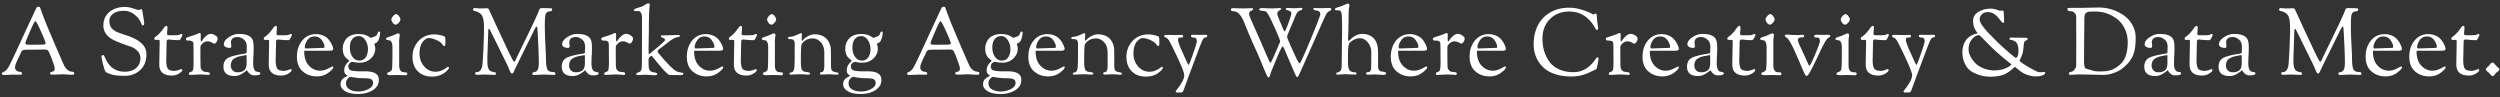 <svg width="667" height="26" viewBox="0 0 667 26" fill="none" xmlns="http://www.w3.org/2000/svg"><rect x="0" y="0" width="667" height="26" fill="#333333" stroke="none"/><path d="M3.375 19.905l-2.15.1c-.483 0-.725-.1-.725-.3 0-.233.125-.391.375-.474.533-.2 1-.642 1.4-1.326.4-.7 1.4-2.791 3-6.275 1.617-3.5 3.05-6.583 4.3-9.25.117-.25.217-.408.3-.475a.71.71 0 01.4-.1c.183 0 .3.034.35.1.05.067.142.292.275.675.133.384.233.675.3.875.083.2.208.525.375.975.167.45.433 1.125.8 2.025.367.9 1.2 2.875 2.5 5.925 1.317 3.034 2.075 4.759 2.275 5.175.2.4.475.75.825 1.05.35.284.65.442.9.476.267.016.483.058.65.125.183.05.275.175.275.375 0 .25-.225.375-.675.375l-2.25-.15-2.325.1c-.517 0-.85-.017-1-.05-.133-.05-.2-.142-.2-.276 0-.133.067-.233.2-.3a1 1 0 01.425-.15.962.962 0 00.425-.224c.133-.134.2-.342.2-.625 0-.3-.208-1.017-.625-2.15-.417-1.134-.767-1.967-1.05-2.5-.15-.284-.492-.425-1.025-.425l-3.025.05H7.55c-.75 0-1.225.041-1.425.124-.183.084-.342.259-.475.525-.117.267-.292.642-.525 1.126-.233.466-.392.791-.475.975-.083.183-.183.416-.3.7-.217.5-.325.916-.325 1.25 0 .333.092.6.275.8.2.2.417.316.65.35.617.05.925.208.925.474a.45.45 0 01-.075.276c-.05.05-.167.074-.35.074l-2.075-.024zM9.4 5.655c-.15 0-.625.925-1.425 2.775-.8 1.834-1.2 2.85-1.2 3.05 0 .2.075.325.225.375.15.05.5.075 1.05.075h.775l2.375-.024c.65 0 .975-.117.975-.35 0-.25-.408-1.292-1.225-3.126-.817-1.85-1.333-2.775-1.55-2.775zM36.985 2.68l.575-.2c.217 0 .342.067.375.2.35 2.017.525 3.209.525 3.575 0 .35-.116.525-.35.525-.15 0-.3-.175-.45-.525-.133-.366-.3-.7-.5-1-.183-.3-.316-.491-.4-.575-.083-.083-.3-.283-.65-.6-.9-.8-1.933-1.2-3.1-1.2-1.15 0-2.075.25-2.775.75-.7.5-1.05 1.15-1.05 1.95s.2 1.442.6 1.925c.417.484.967.859 1.65 1.125.684.267 1.4.517 2.15.75 2.017.634 3.509 1.459 4.475 2.475.667.717 1 1.609 1 2.675 0 1.75-.558 3.142-1.675 4.176-1.116 1.016-2.5 1.524-4.15 1.524-1.15 0-2.075-.066-2.775-.2-.7-.116-1.416-.366-2.15-.75-.216-.133-.475-.783-.775-1.95-.3-1.166-.45-1.891-.45-2.174 0-.3.109-.45.325-.45.234 0 .375.083.425.25.617 1.483 1.342 2.533 2.175 3.15.9.683 1.984 1.024 3.25 1.024 1.284 0 2.3-.325 3.05-.974.767-.667 1.15-1.534 1.15-2.6 0-.784-.258-1.434-.775-1.95a4.534 4.534 0 00-1.775-1.15c-2.483-.834-4.166-1.509-5.05-2.025-1.516-.9-2.275-2.109-2.275-3.626 0-1.516.534-2.716 1.6-3.6 1.084-.9 2.484-1.35 4.2-1.35.634 0 1.384.142 2.25.425.884.267 1.334.4 1.35.4zm5.093 7.95l-.475.025c-.283 0-.425-.116-.425-.35 0-.166.075-.308.225-.425.633-.416 1.267-1.041 1.9-1.875.267-.383.475-.658.625-.825.167-.183.333-.275.5-.275.167 0 .25.192.25.575l-.1 1.425c0 .234.042.375.125.425.1.05.4.075.9.075h.875c.75 0 1.208-.041 1.375-.125.3-.15.483-.225.55-.225.167 0 .25.092.25.275 0 .134-.108.4-.325.8-.217.384-.375.575-.475.575-.75 0-1.275-.016-1.575-.05-.3-.033-.5-.05-.6-.05a1.679 1.679 0 00-.275-.024.68.68 0 00-.15-.025l-.05-.025c-.317 0-.525.05-.625.15-.083.1-.125.325-.125.675l-.1 4.65c0 1.083.133 1.841.4 2.274.283.417.867.625 1.75.625.35 0 .733-.075 1.15-.225.433-.166.667-.25.7-.25.167 0 .25.109.25.326 0 .216-.292.508-.875.875a3.455 3.455 0 01-1.85.524c-2.25 0-3.375-.975-3.375-2.925v-.375l.1-5.825c0-.166-.033-.274-.1-.324-.067-.05-.208-.075-.425-.075zm8.27.2l-.275-.024c-.317 0-.475-.134-.475-.4 0-.184.108-.317.325-.4.233-.1.65-.242 1.25-.426.616-.2 1.1-.375 1.45-.525.35-.166.558-.25.625-.25.217 0 .325.167.325.5l-.025.675c0 .6.017.934.05 1 .05.05.092.075.125.075.05 0 .183-.166.4-.5.217-.333.525-.666.925-1 .4-.35.791-.525 1.175-.525.4 0 .808.142 1.225.425.416.267.625.542.625.825 0 .267-.067.517-.2.75-.233.4-.45.6-.65.6-.133 0-.375-.1-.725-.3-.334-.2-.725-.3-1.175-.3-.45 0-.875.184-1.275.55-.384.367-.575.7-.575 1v2.6l.025 2.175.025.45c0 .35.116.65.35.9.233.25.45.392.65.426.216.033.4.058.55.075.15.016.267.033.35.05.083 0 .175.016.275.05.183.033.275.158.275.374 0 .2-.1.3-.3.3l-2.125-.125-2.6.125c-.3 0-.467-.033-.5-.1a.443.443 0 01-.05-.2c0-.216.108-.358.325-.424.433-.1.691-.309.775-.625.1-.334.15-1.034.15-2.1l-.025-4.025-.025-.75c0-.184-.025-.334-.075-.45-.134-.317-.525-.475-1.175-.475zm12.225 9.45c-1.967 0-2.95-.833-2.95-2.5 0-1.2.5-2.025 1.5-2.475.833-.35 2.108-.666 3.825-.95a.649.649 0 01.2-.024l.25-.05c.1-.017.175-.034.225-.05.117-.05.175-.167.175-.35l.05-1.3c0-.95-.275-1.634-.825-2.05-.55-.434-1.083-.65-1.6-.65-1.2 0-1.8.5-1.8 1.5l.1.9c0 .333-.15.5-.45.5a2.77 2.77 0 01-.775-.126c-.517-.166-.775-.45-.775-.85 0-.65.433-1.266 1.3-1.85.883-.6 1.766-.9 2.65-.9.883 0 1.575.084 2.075.25.5.167.867.359 1.1.575.25.2.442.475.575.825.166.417.25 1.075.25 1.976 0 .883-.025 1.675-.075 2.375a38.65 38.65 0 00-.05 1.874c0 .567.067 1.034.2 1.4.133.35.291.576.475.676.183.1.367.158.55.174.45.034.675.167.675.4 0 .35-.525.526-1.575.526-.434 0-.809-.117-1.125-.35-.3-.234-.517-.459-.65-.675-.133-.234-.209-.35-.225-.35-.017 0-.084.058-.2.174a6.42 6.42 0 01-.5.375c-.2.15-.433.3-.7.45-.617.367-1.25.55-1.9.55zm3.05-5.575l-.25.05c-.383.067-.625.109-.725.125-.1.017-.334.067-.7.15-.367.084-.625.159-.775.226-.134.066-.334.175-.6.325-.25.133-.434.274-.55.425-.3.466-.45.958-.45 1.474 0 .517.166.95.5 1.3.333.334.758.5 1.275.5.533 0 .95-.066 1.25-.2.317-.133.55-.283.7-.45.15-.166.266-.391.35-.674.1-.317.15-.726.15-1.226v-1.8c0-.15-.058-.224-.175-.224zm5.654-4.075l-.475.025c-.283 0-.425-.116-.425-.35 0-.166.075-.308.225-.425.633-.416 1.267-1.041 1.9-1.875.267-.383.475-.658.625-.825.167-.183.334-.275.5-.275.167 0 .25.192.25.575l-.1 1.425c0 .234.042.375.125.425.1.05.4.075.9.075h.875c.75 0 1.208-.041 1.375-.125.3-.15.483-.225.55-.225.167 0 .25.092.25.275 0 .134-.108.4-.325.8-.216.384-.375.575-.475.575-.75 0-1.275-.016-1.575-.05-.3-.033-.5-.05-.6-.05a1.679 1.679 0 00-.275-.024.68.68 0 00-.15-.025l-.05-.025c-.317 0-.525.05-.625.15-.083.1-.125.325-.125.675l-.1 4.65c0 1.083.133 1.841.4 2.274.284.417.867.625 1.75.625.35 0 .734-.075 1.15-.225.433-.166.667-.25.7-.25.167 0 .25.109.25.326 0 .216-.292.508-.875.875a3.455 3.455 0 01-1.85.524c-2.25 0-3.375-.975-3.375-2.925v-.375l.1-5.825c0-.166-.033-.274-.1-.324-.067-.05-.208-.075-.425-.075zm13.22 9.75c-1.467 0-2.717-.45-3.75-1.35-1.017-.9-1.525-2.2-1.525-3.9 0-1.716.467-3.15 1.4-4.3.95-1.15 2.175-1.725 3.675-1.725.7 0 1.333.125 1.9.375.583.25 1.033.559 1.35.925.317.35.583.726.8 1.126.367.683.55 1.2.55 1.55 0 .3-.342.45-1.025.45h-6.425c-.133 0-.217.016-.25.05-.017.016-.025.091-.025.225 0 1.566.417 2.8 1.25 3.7.85.9 1.842 1.35 2.975 1.35.7 0 1.408-.184 2.125-.55.733-.384 1.117-.576 1.15-.576.167 0 .25.075.25.226 0 .2-.183.474-.55.825a8.354 8.354 0 01-1.05.825c-.8.516-1.742.774-2.825.774zm-2.85-7.45l4.4-.15c.233 0 .375-.016.425-.05.067-.05.1-.133.1-.25 0-.5-.233-1.083-.7-1.75-.467-.666-1.117-1-1.95-1s-1.475.334-1.925 1c-.45.65-.675 1.267-.675 1.85 0 .234.108.35.325.35zm11.77 11.925a4.083 4.083 0 01-1.774-.85c-.517-.433-.775-.933-.775-1.5 0-.566.15-1.008.45-1.325.3-.3.6-.524.9-.674.3-.15.45-.25.45-.3 0-.034-.042-.084-.125-.15a7.023 7.023 0 00-.3-.226c-.267-.216-.4-.574-.4-1.074 0-.517.108-.959.325-1.326.216-.366.433-.641.65-.825.216-.183.325-.3.325-.35 0-.066-.092-.174-.275-.324a25.33 25.33 0 00-.575-.5c-.217-.2-.417-.517-.6-.95a3.999 3.999 0 01-.25-1.4c0-.5.058-.942.175-1.325.133-.4.341-.809.625-1.226.3-.433.75-.783 1.35-1.05a5.047 5.047 0 012.025-.4c.75 0 1.358.084 1.825.25.466.167.808.334 1.025.5.233.167.4.25.5.25.1 0 .508-.15 1.225-.45.233-.1.408-.325.525-.675.116-.35.241-.525.375-.525.216 0 .325.067.325.2 0 .4-.059.834-.175 1.3-.117.45-.259.809-.425 1.075-.167.25-.492.475-.975.675.183.5.275.917.275 1.25 0 1.067-.4 1.967-1.2 2.7-.8.734-1.775 1.1-2.925 1.1-.434 0-.85-.033-1.25-.1-.384-.083-.617-.124-.7-.124-.067 0-.167.016-.3.05-.134.033-.3.15-.5.35-.2.2-.3.475-.3.825 0 .566.258.924.775 1.074.516.15 1.375.226 2.575.226h1.15c2.416 0 3.625.733 3.625 2.2 0 .516-.059.908-.175 1.174-.317.817-.967 1.467-1.95 1.95-.984.484-2.125.726-3.425.726-.75 0-1.45-.075-2.1-.226zm-1.1-2.675c0 .734.309 1.284.926 1.65.616.384 1.408.576 2.375.576.966 0 1.858-.217 2.675-.65.833-.417 1.25-.959 1.25-1.625 0-.6-.292-.976-.875-1.125-.45-.1-1.084-.15-1.9-.15h-.225c-.534 0-1.184-.059-1.95-.176l-1.125-.174c-.167 0-.4.166-.7.5a1.7 1.7 0 00-.45 1.174zm3.376-12.55c-.7 0-1.267.267-1.7.8-.434.517-.65 1.267-.65 2.25 0 .984.233 1.809.7 2.476.483.666 1.091 1 1.825 1 .733 0 1.3-.284 1.7-.85.4-.584.6-1.317.6-2.2 0-.884-.234-1.684-.7-2.4C97 9.989 96.409 9.63 95.693 9.63zm10.382 10.376l-1.775.05c-.667 0-1-.109-1-.326 0-.233.125-.391.375-.474a.42.42 0 00.1-.026c.383-.133.633-.333.75-.6.116-.266.175-1.558.175-3.874v-2.2c0-.484-.059-.867-.175-1.15-.117-.284-.225-.459-.325-.526-.1-.066-.275-.116-.525-.15a8.522 8.522 0 01-.525-.125c-.1-.05-.15-.116-.15-.2 0-.1.016-.175.05-.224a.81.81 0 01.25-.15c.133-.067.266-.126.4-.176.466-.133.85-.266 1.15-.4l.675-.3c.166-.066.275-.116.325-.15.116-.05.258-.075.425-.075.25 0 .375.159.375.475l-.15 1.2v6.85c0 .5.075.892.225 1.176.166.283.333.458.5.524.183.067.391.109.625.125.233.017.383.025.45.025.233.034.35.15.35.35 0 .284-.142.425-.425.425l-.375-.024-1.775-.05zM105.65 6.58c-.334 0-.625-.175-.875-.525-.234-.35-.35-.633-.35-.85 0-.233.141-.525.425-.875.3-.366.575-.55.825-.55.266 0 .525.175.775.525.25.334.375.634.375.9 0 .267-.159.567-.475.9-.317.317-.55.475-.7.475zm9.582 13.85c-1.567 0-2.825-.474-3.775-1.424-.933-.95-1.4-2.234-1.4-3.85 0-1.634.533-3.034 1.6-4.2 1.083-1.184 2.483-1.776 4.2-1.776.583 0 1.208.084 1.875.25.683.167 1.033.359 1.05.575.033.4.05.884.05 1.45 0 .55-.092.825-.275.825-.167 0-.317-.108-.45-.324-.283-.484-.825-.9-1.625-1.25-.783-.367-1.475-.55-2.075-.55-.333 0-.658.124-.975.374-.317.25-.575.526-.775.825-.483.7-.725 1.692-.725 2.976 0 1.283.408 2.408 1.225 3.375.833.95 1.85 1.425 3.05 1.425.583 0 1.125-.109 1.625-.326.5-.216.883-.433 1.15-.65.283-.216.458-.325.525-.325.183 0 .275.084.275.25 0 .167-.175.426-.525.776-.35.333-.692.6-1.025.8-.817.516-1.817.774-3 .774zm12.051-.474c-.35 0-.525-.134-.525-.4 0-.217.25-.334.75-.35.183-.017.392-.15.625-.4.233-.267.4-.617.5-1.05.1-.434.208-1.917.325-4.45.117-2.534.175-4.517.175-5.95 0-1.45-.167-2.492-.5-3.126-.317-.633-1.017-1.075-2.1-1.325-.217-.05-.325-.175-.325-.375 0-.25.15-.375.45-.375l1.325.1 1.875-.05c.317 0 .517.117.6.35.2.434.558 1.217 1.075 2.35.517 1.117.925 2.009 1.225 2.675a607.498 607.498 0 012.375 5.075c.3.634.608 1.275.925 1.925.333.65.583 1.134.75 1.45.183.3.3.45.35.45.05 0 .1-.024.15-.075a.944.944 0 00.175-.25c.067-.1.117-.2.15-.3.05-.1.108-.225.175-.375.083-.166.142-.291.175-.375l3.225-6.65c.883-1.8 1.475-3.058 1.775-3.775l.575-1.25c.05-.133.083-.233.1-.3.033-.083.058-.141.075-.175a.97.97 0 01.05-.125c.017-.033.042-.108.075-.225.05-.116.1-.2.15-.25.133-.133.375-.2.725-.2l2.15.05c.283 0 .425.109.425.325 0 .167-.058.292-.175.375-.1.067-.342.125-.725.175-.367.05-.633.259-.8.625-.167.367-.25 1.375-.25 3.025 0 1.634.05 3.367.15 5.2.1 1.817.15 2.959.15 3.425 0 1.667.133 2.734.4 3.2.267.45.825.675 1.675.675.117 0 .217.042.3.125.1.084.15.159.15.226 0 .266-.092.4-.275.4h-.275l-2.55-.1-2.6.125c-.3 0-.45-.117-.45-.35 0-.25.225-.4.675-.45.167-.017.342-.117.525-.3.2-.2.333-.476.4-.825.083-.367.125-.867.125-1.5a47.5 47.5 0 00-.05-2.075 89.104 89.104 0 00-.075-2.175c-.033-.717-.067-1.384-.1-2-.033-.634-.058-1.15-.075-1.55l-.05-.6c0-.717-.075-1.076-.225-1.076-.05 0-.1.025-.15.075a.82.82 0 01-.1.125.536.536 0 00-.1.175 1.635 1.635 0 01-.1.175c-.033.05-.075.125-.125.225-.05.084-.092.159-.125.225l-.125.275a2.396 2.396 0 00-.15.3l-3.475 7.026-1.175 2.4c-.367.783-.583 1.233-.65 1.35a.337.337 0 01-.3.15c-.117 0-.225-.067-.325-.2-.1-.15-.25-.467-.45-.95-.2-.484-.375-.884-.525-1.2-3.05-6.2-4.608-9.342-4.675-9.426-.067-.1-.125-.15-.175-.15-.133 0-.2.334-.2 1l-.225 6.6v1.126c0 1.366.275 2.208.825 2.524.283.167.558.259.825.276.417.05.625.166.625.35 0 .166-.025.283-.075.35-.05.05-.15.075-.3.075l-2.6-.1-2.05.075zm25.549.325c-1.967 0-2.95-.834-2.95-2.5 0-1.2.5-2.025 1.5-2.475.833-.35 2.108-.667 3.825-.95a.646.646 0 01.2-.025l.25-.05c.1-.017.175-.034.225-.05.116-.05.175-.167.175-.35l.05-1.3c0-.95-.275-1.634-.825-2.05-.55-.434-1.084-.65-1.6-.65-1.2 0-1.8.5-1.8 1.5l.1.9c0 .333-.15.5-.45.5-.234 0-.492-.042-.775-.126-.517-.166-.775-.45-.775-.85 0-.65.433-1.266 1.3-1.85.883-.6 1.766-.9 2.65-.9.883 0 1.575.084 2.075.25.5.167.866.359 1.1.575.25.2.441.475.575.825.166.417.25 1.075.25 1.976 0 .883-.025 1.675-.075 2.375-.034.683-.05 1.308-.05 1.874 0 .567.066 1.034.2 1.4.133.35.291.576.475.676.183.1.366.158.55.174.45.034.675.167.675.4 0 .35-.525.526-1.575.526-.434 0-.809-.117-1.125-.35-.3-.234-.517-.459-.65-.675-.134-.234-.209-.35-.225-.35-.017 0-.084.058-.2.174a6.6 6.6 0 01-.5.375c-.2.15-.434.3-.7.45-.617.367-1.25.55-1.9.55zm3.05-5.575l-.25.05c-.384.066-.625.108-.725.124-.1.017-.334.067-.7.15-.367.084-.625.159-.775.226a14.4 14.4 0 00-.6.325c-.25.133-.434.274-.55.425-.3.466-.45.958-.45 1.474 0 .517.166.95.5 1.3.333.334.758.5 1.275.5.533 0 .95-.066 1.25-.2.316-.133.55-.283.7-.45.15-.166.266-.391.35-.674.1-.317.15-.726.15-1.226v-1.8c0-.15-.059-.224-.175-.224zm5.281-3.875l-.275-.025c-.316 0-.475-.134-.475-.4 0-.184.109-.317.325-.4.234-.1.65-.242 1.25-.426.617-.2 1.1-.375 1.45-.525.35-.166.559-.25.625-.25.217 0 .325.167.325.5l-.025.675c0 .6.017.934.05 1 .05.05.092.075.125.075.05 0 .184-.166.4-.5.217-.333.525-.666.925-1 .4-.35.792-.525 1.175-.525.4 0 .809.142 1.225.425.417.267.625.542.625.825 0 .267-.066.517-.2.75-.233.4-.45.6-.65.6-.133 0-.375-.1-.725-.3-.333-.2-.725-.3-1.175-.3-.45 0-.875.184-1.275.55-.383.367-.575.7-.575 1v2.6l.025 2.175.025.45c0 .35.117.65.35.9.234.25.45.392.65.426.217.033.4.058.55.075.15.016.267.033.35.05a.87.87 0 01.275.05c.184.033.275.158.275.374 0 .2-.1.3-.3.3l-2.125-.125-2.6.125c-.3 0-.466-.033-.5-.1a.448.448 0 01-.05-.2c0-.216.109-.358.325-.424.434-.1.692-.309.775-.625.1-.334.15-1.034.15-2.1l-.025-4.025-.025-.75c0-.184-.025-.334-.075-.45-.133-.317-.525-.475-1.175-.475zm8.953-7.9l-.5.024c-.333 0-.5-.091-.5-.275 0-.183.409-.4 1.225-.65.117-.033.25-.075.4-.125.167-.05.267-.075.3-.075.034-.016.092-.041.175-.075l.15-.05a.607.607 0 01.125-.075c.084-.033.142-.058.175-.075a.856.856 0 01.2-.125c.1-.066.259-.166.475-.3.234-.15.459-.225.675-.225.217 0 .325.159.325.475 0 .034-.008.134-.025.3l-.075.7c-.016.3-.033.675-.05 1.125-.05 1.317-.075 2.717-.075 4.2l-.075 5.126v.524c0 .7.034 1.05.1 1.05.15 0 .3-.083.45-.25a4.27 4.27 0 01.35-.324c2.334-1.867 3.5-2.917 3.5-3.15 0-.234-.191-.425-.575-.575-.366-.15-.55-.292-.55-.426 0-.166.1-.25.3-.25l.45.025 3.675-.125c.434 0 .65.067.65.2 0 .134-.05.225-.15.275-.1.05-.233.084-.4.1-.55.084-1.166.359-1.85.825a4.13 4.13 0 00-.175.125c-.05.05-.158.134-.325.25a3431.571 3431.571 0 01-1.75 1.35c-.583.434-.941.709-1.075.825-.133.117-.2.242-.2.376 0 .133.092.324.275.574 1.517 1.85 2.817 3.25 3.9 4.2.45.4.9.659 1.35.776.467.116.8.175 1 .175.2 0 .3.075.3.224 0 .2-.075.317-.225.35-.133.05-.4.076-.8.076l-2.6-.025c-.416 0-1.725-1.359-3.925-4.075a69.463 69.463 0 01-.725-.9c-.033-.067-.125-.1-.275-.1-.133 0-.291.116-.475.35-.166.233-.25.5-.25.8l.025.425c0 1.2.067 1.883.2 2.05a4.8 4.8 0 01.225.325c.15.183.5.325 1.05.424.567.1.85.226.85.375 0 .267-.258.4-.775.4l-2.425-.15-1.825.1c-.4 0-.6-.1-.6-.3 0-.166.209-.308.625-.425.384-.15.625-.366.725-.65.1-.283.15-.833.15-1.65l.025-1.1.025-11.1c0-1.25-.391-1.875-1.175-1.875zm18.409 17.45c-1.466 0-2.716-.45-3.75-1.35-1.016-.9-1.525-2.2-1.525-3.9 0-1.717.467-3.15 1.4-4.3.95-1.15 2.175-1.726 3.675-1.726.7 0 1.334.125 1.9.375.584.25 1.034.559 1.35.925.317.35.584.726.8 1.126.367.683.55 1.2.55 1.55 0 .3-.341.45-1.025.45h-6.425c-.133 0-.216.016-.25.05-.016.016-.025.091-.025.225 0 1.566.417 2.8 1.25 3.7.85.9 1.842 1.35 2.975 1.35.7 0 1.409-.184 2.125-.55.734-.384 1.117-.576 1.15-.576.167 0 .25.075.25.226 0 .2-.183.474-.55.825a8.254 8.254 0 01-1.05.825c-.8.516-1.741.774-2.825.774zm-2.85-7.45l4.4-.15c.234 0 .375-.017.425-.05.067-.05.1-.134.1-.25 0-.5-.233-1.084-.7-1.75-.466-.667-1.116-1-1.95-1-.833 0-1.475.333-1.925 1-.45.65-.675 1.266-.675 1.85 0 .233.109.35.325.35zm9.699-2.3l-.475.024c-.284 0-.425-.116-.425-.35 0-.166.075-.308.225-.425.633-.416 1.266-1.041 1.9-1.875.266-.383.475-.658.625-.825.166-.183.333-.275.5-.275.166 0 .25.192.25.575l-.1 1.425c0 .234.041.375.125.425.1.05.4.075.9.075h.875c.75 0 1.208-.041 1.375-.125.3-.15.483-.225.55-.225.166 0 .25.092.25.275 0 .134-.109.4-.325.8-.217.384-.375.575-.475.575-.75 0-1.275-.016-1.575-.05-.3-.033-.5-.05-.6-.05a1.683 1.683 0 00-.275-.024.688.688 0 00-.15-.025l-.05-.025c-.317 0-.525.05-.625.15-.084.1-.125.325-.125.675l-.1 4.65c0 1.083.133 1.841.4 2.274.283.417.866.625 1.75.625.35 0 .733-.075 1.15-.225.433-.166.666-.25.7-.25.166 0 .25.109.25.326 0 .216-.292.508-.875.875a3.457 3.457 0 01-1.85.524c-2.25 0-3.375-.975-3.375-2.925v-.375l.1-5.825c0-.166-.034-.274-.1-.324-.067-.05-.209-.075-.425-.075zm10.945 9.375l-1.775.05c-.667 0-1-.109-1-.326 0-.233.125-.391.375-.474a.42.42 0 00.1-.026c.383-.133.633-.333.75-.6.116-.266.175-1.558.175-3.874v-2.2c0-.484-.059-.867-.175-1.15-.117-.284-.225-.459-.325-.526-.1-.066-.275-.116-.525-.15a8.522 8.522 0 01-.525-.125c-.1-.05-.15-.116-.15-.2 0-.1.016-.175.05-.224a.81.81 0 01.25-.15c.133-.067.266-.126.4-.176.466-.133.85-.266 1.15-.4l.675-.3c.166-.066.275-.116.325-.15.116-.05.258-.075.425-.075.25 0 .375.159.375.475l-.15 1.2v6.85c0 .5.075.892.225 1.176.166.283.333.458.5.524.183.067.391.109.625.125.233.017.383.025.45.025.233.034.35.15.35.35 0 .284-.142.425-.425.425l-.375-.024-1.775-.05zm-.425-13.426c-.334 0-.625-.175-.875-.525-.234-.35-.35-.633-.35-.85 0-.233.141-.525.425-.875.3-.366.575-.55.825-.55.266 0 .525.175.775.525.25.334.375.634.375.9 0 .267-.159.567-.475.9-.317.317-.55.475-.7.475zm9.754 13.325l-1.825-.1c-.433 0-1.008.017-1.725.05l-1.075.05c-.25 0-.375-.075-.375-.225 0-.15.042-.241.125-.274.084-.034.184-.059.3-.075a.806.806 0 00.375-.15c.317-.2.492-.8.525-1.8.034-1.017.05-1.684.05-2v-3.6c0-.534-.1-.892-.3-1.075-.183-.184-.441-.275-.775-.275h-.25c-.316 0-.475-.092-.475-.275 0-.167.175-.276.525-.326.367-.05.65-.1.85-.15.217-.066.492-.166.825-.3.35-.15.625-.275.825-.375.217-.1.359-.15.425-.15h.05c.15 0 .225.1.225.3l-.05 1.075c0 .434.034.65.1.65.067 0 .134-.041.2-.125.25-.35.584-.65 1-.9.75-.466 1.467-.7 2.15-.7.684 0 1.292.109 1.825.325.534.2.95.459 1.25.775.3.3.55.65.75 1.05.334.667.5 1.35.5 2.05v.25l.025 1.325v2.55c0 .634.084 1.075.25 1.325.184.234.609.4 1.275.5.334.05.5.175.5.375 0 .167-.166.25-.5.25l-2.05-.125-1.925.1c-.333 0-.5-.108-.5-.325 0-.15.1-.25.3-.3l.325-.075c.367-.116.55-.674.55-1.674v-3.375c0-1.284-.316-2.25-.95-2.9-.633-.667-1.35-1-2.15-1-.8 0-1.466.191-2 .575-.533.383-.858.741-.975 1.075-.116.333-.175 1.608-.175 3.824v.95c0 .834.084 1.45.25 1.85.184.4.575.625 1.175.675.167 0 .375.034.625.1.267.05.4.142.4.276 0 .216-.158.325-.475.325zm11.852 4.95a4.082 4.082 0 01-1.775-.85c-.517-.433-.775-.933-.775-1.5 0-.566.15-1.008.45-1.325.3-.3.6-.524.9-.674.3-.15.45-.25.45-.3 0-.034-.042-.084-.125-.15a7.88 7.88 0 00-.3-.226c-.267-.216-.4-.574-.4-1.074 0-.517.108-.959.325-1.326.216-.366.433-.641.65-.825.216-.183.325-.3.325-.35 0-.066-.092-.174-.275-.324-.167-.15-.359-.317-.575-.5-.217-.2-.417-.517-.6-.95a3.992 3.992 0 01-.25-1.4c0-.5.058-.942.175-1.325.133-.4.341-.809.625-1.226.3-.433.75-.783 1.35-1.05a5.043 5.043 0 012.025-.4c.75 0 1.358.084 1.825.25.466.167.808.334 1.025.5.233.167.4.25.5.25.1 0 .508-.15 1.225-.45.233-.1.408-.325.525-.675.116-.35.241-.525.375-.525.216 0 .325.067.325.2 0 .4-.059.834-.175 1.3-.117.45-.259.809-.425 1.075-.167.25-.492.475-.975.675.183.5.275.917.275 1.25 0 1.067-.4 1.967-1.2 2.7-.8.734-1.775 1.1-2.925 1.1-.434 0-.85-.033-1.25-.1-.384-.083-.617-.124-.7-.124-.067 0-.167.016-.3.05-.134.033-.3.15-.5.35-.2.2-.3.475-.3.825 0 .566.258.924.775 1.074.516.15 1.375.226 2.575.226h1.15c2.416 0 3.625.733 3.625 2.2 0 .516-.059.908-.175 1.174-.317.817-.967 1.467-1.95 1.95-.984.484-2.125.726-3.425.726-.75 0-1.45-.075-2.1-.226zm-1.1-2.675c0 .734.308 1.284.925 1.65.616.384 1.408.576 2.375.576.966 0 1.858-.217 2.675-.65.833-.417 1.25-.959 1.25-1.625 0-.6-.292-.976-.875-1.125-.45-.1-1.084-.15-1.9-.15h-.225c-.534 0-1.184-.059-1.95-.176l-1.125-.174c-.167 0-.4.166-.7.5a1.7 1.7 0 00-.45 1.174zm3.375-12.55c-.7 0-1.267.267-1.7.8-.434.517-.65 1.267-.65 2.25 0 .984.233 1.809.7 2.476.483.666 1.091 1 1.825 1 .733 0 1.3-.284 1.7-.85.4-.584.6-1.317.6-2.2 0-.884-.234-1.684-.7-2.4-.467-.717-1.059-1.076-1.775-1.076zm15.104 10.275l-2.15.1c-.483 0-.725-.1-.725-.3 0-.233.125-.391.375-.474.533-.2 1-.642 1.4-1.326.4-.7 1.4-2.791 3-6.275 1.617-3.5 3.05-6.583 4.3-9.25.117-.25.217-.408.3-.475a.71.71 0 01.4-.1c.183 0 .3.034.35.1.05.067.142.292.275.675.133.384.233.675.3.875.083.2.208.525.375.975.167.45.433 1.125.8 2.025.367.9 1.2 2.875 2.5 5.925 1.317 3.034 2.075 4.759 2.275 5.175.2.4.475.75.825 1.05.35.284.65.442.9.476.267.016.483.058.65.125.183.05.275.175.275.375 0 .25-.225.375-.675.375l-2.25-.15-2.325.1c-.517 0-.85-.017-1-.05-.133-.05-.2-.142-.2-.276 0-.133.067-.233.2-.3a1 1 0 01.425-.15.96.96 0 00.425-.224c.133-.134.2-.342.2-.625 0-.3-.208-1.017-.625-2.15-.417-1.134-.767-1.967-1.05-2.5-.15-.284-.492-.425-1.025-.425l-3.025.05h-1.325c-.75 0-1.225.041-1.425.124-.183.084-.342.259-.475.525a37.4 37.4 0 01-.525 1.126c-.233.466-.392.791-.475.975a23.38 23.38 0 00-.3.7c-.217.5-.325.916-.325 1.25 0 .333.092.6.275.8.2.2.417.316.65.35.617.05.925.208.925.474a.45.45 0 01-.075.276c-.05.05-.167.074-.35.074l-2.075-.024zm6.025-14.25c-.15 0-.625.925-1.425 2.775-.8 1.834-1.2 2.85-1.2 3.05 0 .2.075.325.225.375.15.05.5.075 1.05.075h.775l2.375-.024c.65 0 .975-.117.975-.35 0-.25-.408-1.292-1.225-3.126-.817-1.85-1.333-2.775-1.55-2.775zm13.925 19.2a4.082 4.082 0 01-1.775-.85c-.517-.433-.775-.933-.775-1.5 0-.566.15-1.008.45-1.325.3-.3.6-.524.9-.674.3-.15.45-.25.45-.3 0-.034-.042-.084-.125-.15a7.88 7.88 0 00-.3-.226c-.267-.216-.4-.574-.4-1.074 0-.517.108-.959.325-1.326.216-.366.433-.641.65-.825.216-.183.325-.3.325-.35 0-.066-.092-.174-.275-.324-.167-.15-.359-.317-.575-.5-.217-.2-.417-.517-.6-.95a3.992 3.992 0 01-.25-1.4c0-.5.058-.942.175-1.325.133-.4.341-.809.625-1.226.3-.433.75-.783 1.35-1.05a5.043 5.043 0 012.025-.4c.75 0 1.358.084 1.825.25.466.167.808.334 1.025.5.233.167.4.25.5.25.1 0 .508-.15 1.225-.45.233-.1.408-.325.525-.675.116-.35.241-.525.375-.525.216 0 .325.067.325.2 0 .4-.059.834-.175 1.3-.117.45-.259.809-.425 1.075-.167.25-.492.475-.975.675.183.5.275.917.275 1.25 0 1.067-.4 1.967-1.2 2.7-.8.734-1.775 1.1-2.925 1.1-.434 0-.85-.033-1.25-.1-.384-.083-.617-.124-.7-.124-.067 0-.167.016-.3.05-.134.033-.3.15-.5.35-.2.2-.3.475-.3.825 0 .566.258.924.775 1.074.516.15 1.375.226 2.575.226h1.15c2.416 0 3.625.733 3.625 2.2 0 .516-.059.908-.175 1.174-.317.817-.967 1.467-1.95 1.95-.984.484-2.125.726-3.425.726-.75 0-1.45-.075-2.1-.226zm-1.1-2.675c0 .734.308 1.284.925 1.65.616.384 1.408.576 2.375.576.966 0 1.858-.217 2.675-.65.833-.417 1.25-.959 1.25-1.625 0-.6-.292-.976-.875-1.125-.45-.1-1.084-.15-1.9-.15h-.225c-.534 0-1.184-.059-1.95-.176l-1.125-.174c-.167 0-.4.166-.7.5a1.7 1.7 0 00-.45 1.174zm3.375-12.55c-.7 0-1.267.267-1.7.8-.434.517-.65 1.267-.65 2.25 0 .984.233 1.809.7 2.476.483.666 1.091 1 1.825 1 .733 0 1.3-.284 1.7-.85.4-.584.6-1.317.6-2.2 0-.884-.234-1.684-.7-2.4-.467-.717-1.059-1.076-1.775-1.076zm12.535 10.75c-1.467 0-2.717-.45-3.75-1.35-1.017-.9-1.525-2.2-1.525-3.9 0-1.716.466-3.15 1.4-4.3.95-1.15 2.175-1.725 3.675-1.725.7 0 1.333.125 1.9.375.583.25 1.033.559 1.35.925.316.35.583.726.8 1.126.366.683.55 1.2.55 1.55 0 .3-.342.45-1.025.45h-6.425c-.134 0-.217.016-.25.05-.017.016-.025.091-.025.225 0 1.566.416 2.8 1.25 3.7.85.9 1.841 1.35 2.975 1.35.7 0 1.408-.184 2.125-.55.733-.384 1.116-.576 1.15-.576.166 0 .25.075.25.226 0 .2-.184.474-.55.825a8.397 8.397 0 01-1.05.825c-.8.516-1.742.774-2.825.774zm-2.85-7.45l4.4-.15c.233 0 .375-.016.425-.05.066-.05.1-.133.1-.25 0-.5-.234-1.083-.7-1.75-.467-.666-1.117-1-1.95-1-.834 0-1.475.334-1.925 1-.45.65-.675 1.267-.675 1.85 0 .234.108.35.325.35zm14.445 6.976l-1.825-.1c-.433 0-1.008.016-1.725.05l-1.075.05c-.25 0-.375-.075-.375-.226 0-.15.042-.241.125-.274.084-.034.184-.059.3-.075a.806.806 0 00.375-.15c.317-.2.492-.8.525-1.8.034-1.017.05-1.684.05-2v-3.6c0-.534-.1-.892-.3-1.075-.183-.184-.441-.275-.775-.275h-.25c-.316 0-.475-.092-.475-.275 0-.167.175-.276.525-.326.367-.05.65-.1.85-.15.217-.066.492-.166.825-.3.35-.15.625-.275.825-.375.217-.1.359-.15.425-.15h.05c.15 0 .225.1.225.3l-.05 1.075c0 .434.034.65.1.65.067 0 .134-.041.2-.125.25-.35.584-.65 1-.9.75-.466 1.467-.7 2.15-.7.684 0 1.292.109 1.825.325.534.2.95.459 1.25.775.3.3.55.65.75 1.05.334.667.5 1.35.5 2.05v.25l.025 1.325v2.55c0 .634.084 1.075.25 1.325.184.234.609.4 1.275.5.334.05.5.175.5.375 0 .167-.166.25-.5.25l-2.05-.125-1.925.1c-.333 0-.5-.108-.5-.325 0-.15.1-.25.3-.3l.325-.075c.367-.116.55-.674.55-1.674v-3.375c0-1.284-.316-2.25-.95-2.9-.633-.667-1.35-1-2.15-1-.8 0-1.466.191-2 .575-.533.383-.858.741-.975 1.075-.116.333-.175 1.608-.175 3.824v.95c0 .834.084 1.45.25 1.85.184.4.575.625 1.175.675.167 0 .375.034.625.1.267.05.4.142.4.276 0 .216-.158.325-.475.325zm14.477.524c-1.567 0-2.825-.474-3.775-1.424-.934-.95-1.4-2.234-1.4-3.85 0-1.634.533-3.034 1.6-4.2 1.083-1.184 2.483-1.776 4.2-1.776.583 0 1.208.084 1.875.25.683.167 1.033.359 1.05.575.033.4.05.884.05 1.45 0 .55-.092.825-.275.825-.167 0-.317-.108-.45-.324-.284-.484-.825-.9-1.625-1.25-.784-.367-1.475-.55-2.075-.55-.334 0-.659.124-.975.374-.317.25-.575.526-.775.825-.484.7-.725 1.692-.725 2.976 0 1.283.408 2.408 1.225 3.375.833.95 1.85 1.425 3.05 1.425.583 0 1.125-.109 1.625-.326.5-.216.883-.433 1.15-.65.283-.216.458-.325.525-.325.183 0 .275.084.275.25 0 .167-.175.426-.525.776-.35.333-.692.6-1.025.8-.817.516-1.817.774-3 .774zm9.521 4.226l-1.075.024c-.317 0-.475-.108-.475-.325 0-.05.183-.308.55-.774.383-.467.767-1.042 1.15-1.726.383-.683.575-1.291.575-1.825 0-.516-.475-1.808-1.425-3.875-.95-2.066-1.775-3.758-2.475-5.075-.183-.333-.375-.591-.575-.774-.183-.184-.333-.284-.45-.3-.267-.034-.4-.159-.4-.376 0-.216.167-.325.5-.325l2.675.05 1.425-.05c.117 0 .217.034.3.1.1.05.15.109.15.175 0 .3-.2.45-.6.45h-.375c-.267 0-.4.209-.4.626 0 .5.442 1.7 1.325 3.6.133.283.333.733.6 1.35.5 1.133.8 1.7.9 1.7.1 0 .483-.959 1.15-2.876.683-1.916 1.025-3.058 1.025-3.425 0-.366-.083-.625-.25-.775a.72.72 0 00-.525-.225c-.517.034-.775-.108-.775-.425 0-.2.158-.3.475-.3l1.8.025 1.55-.025c.35 0 .525.109.525.325 0 .167-.15.292-.45.375-.283.067-.475.167-.575.3-.267.384-.717 1.434-1.35 3.15l-2.225 5.925c-.183.484-.367.976-.55 1.476-.183.516-.333.933-.45 1.25l-.35.95c-.117.316-.208.558-.275.725-.067.183-.133.35-.2.5-.133.266-.258.4-.375.4h-.075zM352.455 2.18l2.225-.05c.334 0 .5.117.5.35 0 .117-.05.209-.15.275-.083.067-.216.15-.4.25-.183.1-.333.209-.45.325-.1.1-.183.192-.25.275-.05.084-.108.192-.175.325a2.71 2.71 0 00-.15.3c-.116.217-1.25 2.759-3.4 7.625-2.15 4.85-3.341 7.517-3.575 8-.233.484-.416.726-.55.726-.166 0-.55-.742-1.15-2.226-.166-.366-.391-.875-.675-1.524-.266-.65-.5-1.2-.7-1.65-.183-.45-.375-.909-.575-1.375-.4-.95-.658-1.425-.775-1.425-.166 0-.733 1.15-1.7 3.45-.95 2.3-1.45 3.533-1.5 3.7a1.5 1.5 0 01-.1.35 1.992 1.992 0 01-.05.174l-.05.15a.847.847 0 01-.05.126l-.05.1c0 .033-.008.058-.025.075a.268.268 0 01-.05.075c-.016.016-.033.024-.05.024a.241.241 0 01-.125.05c-.15 0-.333-.241-.55-.725-.216-.466-.608-1.391-1.175-2.774-.566-1.4-1.241-2.95-2.025-4.65-.766-1.7-1.691-3.884-2.775-6.55-.316-.8-.658-1.426-1.025-1.876-.366-.466-.691-.758-.975-.875a2.529 2.529 0 00-.775-.2 2.041 2.041 0 01-.55-.1c-.133-.05-.2-.183-.2-.4 0-.216.225-.325.675-.325l2.75.075 2.15-.075c.15 0 .242.025.275.075.05.034.075.109.075.225 0 .1-.183.242-.55.425-.35.184-.525.434-.525.75 0 .334.25 1.042.75 2.125 1.667 3.734 2.759 6.217 3.275 7.45l1.05 2.425c.334.734.55 1.1.65 1.1.067 0 .334-.516.8-1.55a70.783 70.783 0 001.025-2.35c.217-.533.367-.891.45-1.075.184-.35.275-.624.275-.824 0-.217-.5-1.45-1.5-3.7-1.1-2.434-1.808-3.776-2.125-4.026-.266-.2-.483-.3-.65-.3l-.275-.025c-.466-.05-.75-.091-.85-.125-.1-.05-.15-.141-.15-.275 0-.233.242-.35.725-.35l2.75.1 1.65-.1c.5 0 .75.059.75.175 0 .117-.091.225-.275.325-.533.284-.8.6-.8.95 0 .334.259 1.084.775 2.25.034.067.15.342.35.825.434 1.134.709 1.7.825 1.7.134 0 .467-.725 1-2.175.534-1.466.8-2.341.8-2.625 0-.283-.125-.483-.375-.6-.25-.133-.5-.225-.75-.275-.25-.066-.375-.166-.375-.3 0-.183.184-.275.55-.275l1.6.05h.425c.234 0 .675-.025 1.325-.075h.225c.217 0 .325.084.325.25 0 .167-.158.3-.475.4-.316.1-.575.25-.775.45-.183.184-.416.617-.7 1.3-.266.667-.65 1.575-1.15 2.725a68.462 68.462 0 00-.85 2.075 1.845 1.845 0 00-.125.6c0 .15.509 1.359 1.525 3.626 1.017 2.266 1.617 3.4 1.8 3.4.2 0 1.167-2.1 2.9-6.3 1.75-4.217 2.625-6.492 2.625-6.826 0-.35-.1-.591-.3-.725a1.244 1.244 0 00-.625-.275c-.616-.05-.925-.183-.925-.4 0-.116.025-.183.075-.2.05-.033.184-.05.4-.05l1.575.025zm6.509 17.6l-1.775.125c-.417 0-.633-.024-.65-.075a.545.545 0 01-.025-.174c0-.167.1-.275.3-.325.483-.134.792-.342.925-.625.15-.3.225-.734.225-1.3l.1-8.526V7.655c0-2.266-.05-3.65-.15-4.15-.1-.5-.4-.75-.9-.75h-.325l-.1-.025c-.283 0-.425-.075-.425-.225 0-.15.083-.266.25-.35.183-.1.433-.191.75-.275.333-.083.8-.258 1.4-.525.6-.266.975-.4 1.125-.4.217 0 .325.192.325.575 0 .084-.033.284-.1.6-.05.317-.083.934-.1 1.85 0 .9-.017 1.875-.05 2.925a87.445 87.445 0 01-.05 2.1c-.033.7-.05 1.192-.05 1.475 0 .284.067.425.2.425.033 0 .2-.15.5-.45.317-.316.742-.625 1.275-.925a3.452 3.452 0 011.75-.475c1.35 0 2.4.4 3.15 1.2.75.8 1.125 2.042 1.125 3.725v3.625c0 .45.083.8.25 1.05.167.25.358.384.575.4.9.084 1.35.259 1.35.526 0 .266-.258.4-.775.4l-2.1-.126-1.925.075c-.383 0-.575-.083-.575-.25 0-.3.225-.45.675-.45.167 0 .317-.091.45-.274.15-.184.225-.467.225-.85l.025-.65.025-3.5c0-1.017-.308-1.892-.925-2.625-.617-.75-1.333-1.125-2.15-1.125-.8 0-1.617.325-2.45.975-.3.233-.492.616-.575 1.15-.083.516-.125 1.675-.125 3.475v.575c0 .75.058 1.358.175 1.825.183.65.642 1 1.375 1.05.233.016.408.05.525.1.133.033.2.116.2.25 0 .2-.092.3-.275.3l-.65-.025-1.325-.05c-.433-.034-.667-.05-.7-.05zm17.379.6c-1.467 0-2.717-.45-3.75-1.35-1.017-.9-1.525-2.2-1.525-3.9 0-1.716.466-3.15 1.4-4.3.95-1.15 2.175-1.725 3.675-1.725.7 0 1.333.125 1.9.375.583.25 1.033.559 1.35.925.316.35.583.726.8 1.126.366.683.55 1.2.55 1.55 0 .3-.342.45-1.025.45h-6.425c-.134 0-.217.016-.25.05-.017.016-.025.091-.025.225 0 1.566.416 2.8 1.25 3.7.85.9 1.841 1.35 2.975 1.35.7 0 1.408-.184 2.125-.55.733-.384 1.116-.576 1.15-.576.166 0 .25.075.25.226 0 .2-.184.474-.55.825a8.397 8.397 0 01-1.05.825c-.8.516-1.742.774-2.825.774zm-2.85-7.45l4.4-.15c.233 0 .375-.016.425-.05.066-.05.1-.133.1-.25 0-.5-.234-1.083-.7-1.75-.467-.666-1.117-1-1.95-1-.834 0-1.475.334-1.925 1-.45.65-.675 1.267-.675 1.85 0 .234.108.35.325.35zm9.545-2.1l-.275-.024c-.316 0-.475-.134-.475-.4 0-.184.109-.317.325-.4.234-.1.65-.242 1.25-.426.617-.2 1.1-.375 1.45-.525.35-.166.559-.25.625-.25.217 0 .325.167.325.5l-.025.675c0 .6.017.934.05 1 .05.05.092.075.125.075.05 0 .184-.166.4-.5.217-.333.525-.666.925-1 .4-.35.792-.525 1.175-.525.4 0 .809.142 1.225.425.417.267.625.542.625.825 0 .267-.066.517-.2.75-.233.4-.45.6-.65.6-.133 0-.375-.1-.725-.3-.333-.2-.725-.3-1.175-.3-.45 0-.875.184-1.275.55-.383.367-.575.7-.575 1v2.6l.025 2.175.025.45c0 .35.117.65.35.9.234.25.45.392.65.426.217.033.4.058.55.075.15.016.267.033.35.05a.87.87 0 01.275.05c.184.033.275.158.275.374 0 .2-.1.3-.3.3l-2.125-.125-2.6.125c-.3 0-.466-.033-.5-.1a.448.448 0 01-.05-.2c0-.216.109-.358.325-.424.434-.1.692-.309.775-.625.1-.334.15-1.034.15-2.1l-.025-4.025-.025-.75c0-.184-.025-.334-.075-.45-.133-.317-.525-.475-1.175-.475zm14.325 9.55c-1.466 0-2.716-.45-3.75-1.35-1.016-.9-1.525-2.2-1.525-3.9 0-1.716.467-3.15 1.4-4.3.95-1.15 2.175-1.725 3.675-1.725.7 0 1.334.125 1.9.375.584.25 1.034.559 1.35.925.317.35.584.726.8 1.126.367.683.55 1.2.55 1.55 0 .3-.341.45-1.025.45h-6.425c-.133 0-.216.016-.25.05-.016.016-.025.091-.025.225 0 1.566.417 2.8 1.25 3.7.85.9 1.842 1.35 2.975 1.35.7 0 1.409-.184 2.125-.55.734-.384 1.117-.576 1.15-.576.167 0 .25.075.25.226 0 .2-.183.474-.55.825a8.254 8.254 0 01-1.05.825c-.8.516-1.741.774-2.825.774zm-2.85-7.45l4.4-.15c.234 0 .375-.016.425-.05.067-.05.1-.133.1-.25 0-.5-.233-1.083-.7-1.75-.466-.666-1.116-1-1.95-1-.833 0-1.475.334-1.925 1-.45.65-.675 1.267-.675 1.85 0 .234.109.35.325.35zm14.668-1.15c0-1.8.35-3.425 1.05-4.875.7-1.45 1.775-2.616 3.225-3.5 1.467-.9 3.2-1.35 5.2-1.35 1.017 0 2.042.15 3.075.45 1.033.3 1.858.6 2.475.9l.925.475c.05 0 .133-.041.25-.125.117-.083.208-.125.275-.125a.4.4 0 01.25.1c.083.067.125.259.125.575.017.3.05.725.1 1.275.067.534.125.975.175 1.325.05.35.075.559.075.625 0 .3-.1.45-.3.45-.15 0-.292-.116-.425-.35-1.617-3.033-3.95-4.55-7-4.55-2.083 0-3.792.667-5.125 2-1.333 1.334-2 3.075-2 5.226 0 2.4.617 4.45 1.85 6.15.633.866 1.5 1.55 2.6 2.05 1.1.5 2.383.75 3.85.75 2.4 0 4.417-1.25 6.05-3.75.067-.117.192-.175.375-.175.15 0 .225.108.225.325 0 .2-.033.458-.1.774-.05.3-.117.642-.2 1.026-.083.366-.133.591-.15.675-.033.183-.167.333-.4.45-.9.433-1.6.758-2.1.974-1.333.567-2.758.85-4.275.85-1.5 0-2.833-.175-4-.524-1.167-.35-2.125-.809-2.875-1.375a8.122 8.122 0 01-1.85-2c-.9-1.35-1.35-2.925-1.35-4.726zm20-.95l-.275-.024c-.317 0-.475-.134-.475-.4 0-.184.108-.317.325-.4.233-.1.65-.242 1.25-.426.617-.2 1.1-.375 1.45-.525.35-.166.558-.25.625-.25.217 0 .325.167.325.5l-.025.675c0 .6.017.934.05 1 .05.05.092.075.125.075.05 0 .183-.166.4-.5.217-.333.525-.666.925-1 .4-.35.792-.525 1.175-.525.4 0 .808.142 1.225.425.417.267.625.542.625.825 0 .267-.067.517-.2.75-.233.4-.45.6-.65.6-.133 0-.375-.1-.725-.3-.333-.2-.725-.3-1.175-.3-.45 0-.875.184-1.275.55-.383.367-.575.7-.575 1v2.6l.025 2.175.025.45c0 .35.117.65.35.9.233.25.45.392.65.426.217.033.4.058.55.075.15.016.267.033.35.05.083 0 .175.016.275.05.183.033.275.158.275.374 0 .2-.1.3-.3.3l-2.125-.125-2.6.125c-.3 0-.467-.033-.5-.1a.448.448 0 01-.05-.2c0-.216.108-.358.325-.424.433-.1.692-.309.775-.625.1-.334.15-1.034.15-2.1l-.025-4.025-.025-.75c0-.184-.025-.334-.075-.45-.133-.317-.525-.475-1.175-.475zm14.325 9.55c-1.467 0-2.717-.45-3.75-1.35-1.017-.9-1.525-2.2-1.525-3.9 0-1.716.467-3.15 1.4-4.3.95-1.15 2.175-1.725 3.675-1.725.7 0 1.333.125 1.9.375.583.25 1.033.559 1.35.925.317.35.583.726.8 1.126.367.683.55 1.2.55 1.55 0 .3-.342.45-1.025.45h-6.425c-.133 0-.217.016-.25.05-.017.016-.025.091-.025.225 0 1.566.417 2.8 1.25 3.7.85.9 1.842 1.35 2.975 1.35.7 0 1.408-.184 2.125-.55.733-.384 1.117-.576 1.15-.576.167 0 .25.075.25.226 0 .2-.183.474-.55.825a8.397 8.397 0 01-1.05.825c-.8.516-1.742.774-2.825.774zm-2.85-7.45l4.4-.15c.233 0 .375-.016.425-.05.067-.05.1-.133.1-.25 0-.5-.233-1.083-.7-1.75-.467-.666-1.117-1-1.95-1s-1.475.334-1.925 1c-.45.65-.675 1.267-.675 1.85 0 .234.108.35.325.35zm12.395 7.35c-1.966 0-2.95-.833-2.95-2.5 0-1.2.5-2.025 1.5-2.475.834-.35 2.109-.666 3.825-.95a.65.65 0 01.2-.024l.25-.05c.1-.017.175-.034.225-.05.117-.05.175-.167.175-.35l.05-1.3c0-.95-.275-1.634-.825-2.05-.55-.434-1.083-.65-1.6-.65-1.2 0-1.8.5-1.8 1.5l.1.9c0 .333-.15.5-.45.5-.233 0-.491-.042-.775-.126-.516-.166-.775-.45-.775-.85 0-.65.434-1.266 1.3-1.85.884-.6 1.767-.9 2.65-.9.884 0 1.575.084 2.075.25.5.167.867.359 1.1.575.25.2.442.475.575.825.167.417.25 1.075.25 1.976 0 .883-.025 1.675-.075 2.375-.033.683-.05 1.308-.05 1.874 0 .567.067 1.034.2 1.4.134.35.292.576.475.676.184.1.367.158.55.174.45.034.675.167.675.4 0 .35-.525.526-1.575.526-.433 0-.808-.117-1.125-.35-.3-.234-.516-.459-.65-.675-.133-.234-.208-.35-.225-.35-.016 0-.083.058-.2.174-.116.1-.283.226-.5.375-.2.15-.433.3-.7.45-.616.367-1.25.55-1.9.55zm3.05-5.575l-.25.05c-.383.067-.625.109-.725.125-.1.017-.333.067-.7.15-.366.084-.625.159-.775.226-.133.066-.333.175-.6.325-.25.133-.433.274-.55.425-.3.466-.45.958-.45 1.474 0 .517.167.95.5 1.3.334.334.759.5 1.275.5.534 0 .95-.066 1.25-.2.317-.133.55-.283.7-.45.15-.166.267-.391.35-.674.1-.317.15-.726.15-1.226v-1.8c0-.15-.058-.224-.175-.224zm5.655-4.075l-.475.025c-.284 0-.425-.116-.425-.35 0-.166.075-.308.225-.425.633-.416 1.266-1.041 1.9-1.875.266-.383.475-.658.625-.825.166-.183.333-.275.5-.275.166 0 .25.192.25.575l-.1 1.425c0 .234.041.375.125.425.1.05.4.075.9.075h.875c.75 0 1.208-.041 1.375-.125.3-.15.483-.225.55-.225.166 0 .25.092.25.275 0 .134-.109.4-.325.8-.217.384-.375.575-.475.575-.75 0-1.275-.016-1.575-.05-.3-.033-.5-.05-.6-.05a1.683 1.683 0 00-.275-.024.688.688 0 00-.15-.025l-.05-.025c-.317 0-.525.05-.625.15-.084.1-.125.325-.125.675l-.1 4.65c0 1.083.133 1.841.4 2.274.283.417.866.625 1.75.625.35 0 .733-.075 1.15-.225.433-.166.666-.25.7-.25.166 0 .25.109.25.326 0 .216-.292.508-.875.875a3.457 3.457 0 01-1.85.524c-2.25 0-3.375-.975-3.375-2.925v-.375l.1-5.825c0-.166-.034-.274-.1-.324-.067-.05-.209-.075-.425-.075zm10.945 9.376l-1.775.05c-.667 0-1-.109-1-.326 0-.233.125-.391.375-.474a.42.42 0 00.1-.026c.383-.133.633-.333.75-.6.116-.266.175-1.558.175-3.874v-2.2c0-.484-.059-.867-.175-1.15-.117-.284-.225-.459-.325-.526-.1-.066-.275-.116-.525-.15a8.522 8.522 0 01-.525-.125c-.1-.05-.15-.116-.15-.2 0-.1.016-.175.05-.224a.81.81 0 01.25-.15c.133-.067.266-.126.4-.176.466-.133.85-.266 1.15-.4l.675-.3c.166-.066.275-.116.325-.15.116-.05.258-.075.425-.075.25 0 .375.159.375.475l-.15 1.2v6.85c0 .5.075.892.225 1.176.166.283.333.458.5.524.183.067.391.109.625.125.233.017.383.025.45.025.233.034.35.15.35.35 0 .284-.142.425-.425.425l-.375-.024-1.775-.05zm-.425-13.426c-.334 0-.625-.175-.875-.525-.234-.35-.35-.633-.35-.85 0-.233.141-.525.425-.875.3-.366.575-.55.825-.55.266 0 .525.175.775.525.25.334.375.634.375.9 0 .267-.159.567-.475.9-.317.317-.55.475-.7.475zm14.182 2.725l1.15-.025c.283 0 .467.025.55.075.1.05.15.134.15.25 0 .117-.042.2-.125.25-.4.234-.683.467-.85.7-.417.567-1.017 1.684-1.8 3.35-.783 1.667-1.5 3.142-2.15 4.426-.65 1.283-1.1 1.925-1.35 1.925-.167 0-.3-.092-.4-.276-.1-.166-.433-.9-1-2.2-.55-1.3-1.117-2.6-1.7-3.9-.583-1.3-1.05-2.225-1.4-2.775-.35-.566-.617-.908-.8-1.024-.167-.117-.3-.209-.4-.276a.41.41 0 01-.125-.3c0-.183.158-.275.475-.275l1.775.1 1.45.025.975-.075c.3 0 .45.092.45.275 0 .284-.2.425-.6.425-.7 0-1.05.234-1.05.7 0 .267.133.692.4 1.276.267.566.508 1.083.725 1.55.217.45.392.833.525 1.15.15.3.342.724.575 1.274.45 1.067.733 1.6.85 1.6.167 0 .675-1.008 1.525-3.025.85-2.016 1.275-3.2 1.275-3.55 0-.366-.083-.616-.25-.75a.638.638 0 00-.525-.2c-.517.067-.775-.066-.775-.4 0-.216.258-.325.775-.325l1.675.025zm6.311 10.7l-1.775.05c-.667 0-1-.108-1-.325 0-.233.125-.391.375-.474.017 0 .05-.009.1-.026.383-.133.633-.333.75-.6.117-.266.175-1.558.175-3.874v-2.2c0-.484-.058-.867-.175-1.15-.117-.284-.225-.459-.325-.526-.1-.066-.275-.116-.525-.15a8.901 8.901 0 01-.525-.125c-.1-.05-.15-.116-.15-.2 0-.1.017-.175.05-.224a.81.81 0 01.25-.15c.133-.067.267-.126.4-.176.467-.133.85-.266 1.15-.4l.675-.3c.167-.066.275-.116.325-.15.117-.05.258-.075.425-.075.25 0 .375.159.375.475l-.15 1.2v6.85c0 .5.075.892.225 1.176.167.283.333.458.5.524.183.067.392.109.625.125.233.017.383.025.45.025.233.034.35.15.35.35 0 .284-.142.425-.425.425l-.375-.024-1.775-.05zm-.425-13.425c-.333 0-.625-.175-.875-.525-.233-.35-.35-.633-.35-.85 0-.233.142-.525.425-.875.3-.366.575-.55.825-.55.267 0 .525.175.775.525.25.334.375.634.375.9 0 .267-.158.567-.475.9-.317.317-.55.475-.7.475zm5.007 4.05l-.475.025c-.283 0-.425-.116-.425-.35 0-.166.075-.308.225-.425.634-.416 1.267-1.041 1.9-1.875.267-.383.475-.658.625-.825.167-.183.334-.275.5-.275.167 0 .25.192.25.575l-.1 1.425c0 .234.042.375.125.425.1.05.4.075.9.075h.875c.75 0 1.209-.041 1.375-.125.3-.15.484-.225.55-.225.167 0 .25.092.25.275 0 .134-.108.4-.325.8-.216.384-.375.575-.475.575-.75 0-1.275-.016-1.575-.05-.3-.033-.5-.05-.6-.05a1.673 1.673 0 00-.275-.024.67.67 0 00-.15-.025l-.05-.025c-.316 0-.525.05-.625.15-.083.1-.125.325-.125.675l-.1 4.65c0 1.083.134 1.841.4 2.274.284.417.867.625 1.75.625.35 0 .734-.075 1.15-.225.434-.166.667-.25.7-.25.167 0 .25.109.25.326 0 .216-.291.508-.875.875a3.452 3.452 0 01-1.85.524c-2.25 0-3.375-.975-3.375-2.925v-.375l.1-5.825c0-.166-.033-.274-.1-.324-.066-.05-.208-.075-.425-.075zm12.07 14.025l-1.075.025c-.316 0-.475-.108-.475-.325 0-.05.184-.308.55-.774.384-.467.767-1.042 1.15-1.726.384-.683.575-1.291.575-1.825 0-.516-.475-1.808-1.425-3.875-.95-2.066-1.775-3.758-2.475-5.075-.183-.333-.375-.591-.575-.774-.183-.184-.333-.284-.45-.3-.266-.034-.4-.159-.4-.376 0-.216.167-.325.5-.325l2.675.05 1.425-.05c.117 0 .217.034.3.1.1.05.15.109.15.175 0 .3-.2.45-.6.45h-.375c-.266 0-.4.209-.4.626 0 .5.442 1.7 1.325 3.6.134.283.334.733.6 1.35.5 1.133.8 1.7.9 1.7.1 0 .484-.959 1.15-2.876.684-1.916 1.025-3.058 1.025-3.425 0-.366-.083-.625-.25-.775a.72.72 0 00-.525-.225c-.516.034-.775-.108-.775-.425 0-.2.159-.3.475-.3l1.8.025 1.55-.025c.35 0 .525.109.525.325 0 .167-.15.292-.45.375-.283.067-.475.167-.575.3-.266.384-.716 1.434-1.35 3.15l-2.225 5.925c-.183.484-.366.976-.55 1.476-.183.516-.333.933-.45 1.25l-.35.95c-.116.316-.208.558-.275.725a7.26 7.26 0 01-.2.5c-.133.266-.258.4-.375.4h-.075zm34.999-5.375l.9-.075c.216 0 .325.076.325.226 0 .266-.242.491-.725.674-.467.184-1.034.276-1.7.276-.65 0-1.275-.092-1.875-.276-.6-.166-1.109-.366-1.525-.6-.417-.25-.784-.5-1.1-.75-.317-.25-.575-.458-.775-.624-.184-.184-.3-.276-.35-.276-.05 0-.175.092-.375.276-.184.166-.434.383-.75.65-.317.25-.7.508-1.15.774-1.067.6-2.492.9-4.275.9-1.184 0-2.25-.174-3.2-.524-.95-.334-1.709-.726-2.275-1.175-.55-.45-1.025-1.1-1.425-1.95-.384-.85-.575-1.834-.575-2.95 0-.567.091-1.15.275-1.75.2-.617.466-1.134.8-1.55a4.1 4.1 0 011.275-1.05c.516-.267.925-.434 1.225-.5.316-.067.475-.117.475-.15 0-.05-.1-.192-.3-.426-.2-.25-.4-.616-.6-1.1-.2-.5-.3-1.066-.3-1.7 0-1.1.483-1.925 1.45-2.475.966-.566 2.05-.85 3.25-.85.583 0 1.133.1 1.65.3.516.184.808.275.875.275l.55-.075c.266 0 .4.192.4.575l.1 1.7c0 .484-.017.775-.05.875-.017.1-.084.15-.2.15-.117 0-.3-.15-.55-.45-.25-.3-.517-.625-.8-.975-.284-.366-.667-.7-1.15-1-.467-.3-1.025-.45-1.675-.45-.634 0-1.142.209-1.525.625-.384.4-.575.825-.575 1.275 0 .434.225.984.675 1.65.466.65.933 1.225 1.4 1.725.483.5 1.25 1.284 2.3 2.35a65.578 65.578 0 003.35 3.075c1.166 1 1.808 1.5 1.925 1.5.133 0 .25-.075.35-.224.233-.317.35-.859.35-1.625 0-.784-.092-1.359-.275-1.726-.167-.383-.317-.616-.45-.7-.134-.1-.317-.2-.55-.3a1.59 1.59 0 00-.6-.2 1.46 1.46 0 01-.375-.074c-.084-.05-.125-.134-.125-.25 0-.134.033-.217.1-.25.083-.034.258-.05.525-.05l3.725.05c.316 0 .475.108.475.325 0 .183-.159.316-.475.4-.117.033-.234.133-.35.3-.1.166-.159.374-.175.624-.017.25-.042.5-.075.75-.1 1.05-.242 1.792-.425 2.226a9.68 9.68 0 01-.45 1.024c-.117.25-.175.4-.175.45 0 .15.491.542 1.475 1.175a36.17 36.17 0 003.025 1.675c.333.167.691.25 1.075.25zm-17.525-2.575c.533.6 1.283 1.1 2.25 1.5.966.384 1.925.576 2.875.576.966 0 1.791-.117 2.475-.35.7-.25 1.225-.492 1.575-.726.35-.25.525-.424.525-.524 0-.067-.217-.259-.65-.576a65.244 65.244 0 01-2.15-1.774c-1-.85-1.817-1.592-2.45-2.226a6313.38 6313.38 0 01-2.875-2.875.861.861 0 00-.175-.175l-.15-.1a.27.27 0 00-.2-.075c-.55 0-1.142.35-1.775 1.05-.634.7-.95 1.609-.95 2.726 0 1.116.558 2.3 1.675 3.55zm27.054-6.024l-.025-6.35c0-.284-.142-.567-.425-.85-.267-.3-.542-.459-.825-.476a8.293 8.293 0 01-.6-.05.798.798 0 01-.325-.15.509.509 0 01-.15-.375c0-.166.066-.258.2-.275.15-.033.508-.05 1.075-.05h2.175l4.875-.1c2.416 0 4.625.684 6.625 2.05a7.451 7.451 0 012.35 2.575c.6 1.05.9 2.192.9 3.426 0 1.233-.084 2.283-.25 3.15-.15.85-.409 1.591-.775 2.225-.367.616-.734 1.124-1.1 1.525a16.43 16.43 0 01-1.4 1.274c-.567.467-1.325.875-2.275 1.226-.95.35-1.925.524-2.925.524l-6-.125c-.584 0-1.125.017-1.625.05-.5.05-.792.075-.875.075-.4 0-.6-.108-.6-.325 0-.133.025-.225.075-.274.066-.067.191-.125.375-.175.2-.05.341-.092.425-.125.266-.117.508-.334.725-.65.233-.334.35-.659.35-.976l.025-6.774zm2.1.375l-.025 5.325c0 .783.083 1.341.25 1.674.083.15.241.259.475.326l.8.224c.3.084.641.184 1.025.3.4.1.916.15 1.55.15h.5c1.133 0 2.1-.158 2.9-.474.8-.334 1.566-.85 2.3-1.55 1.233-1.184 1.85-3.1 1.85-5.75 0-1.334-.267-2.542-.8-3.626-.517-1.083-1.2-1.95-2.05-2.6-1.75-1.316-3.659-1.975-5.725-1.975h-1c-.8 0-1.334.142-1.6.425-.134.134-.217.25-.25.35l-.1.6c-.034.284-.05.534-.05.75v1.05l-.05 4.8zm18.999 9.225c-1.966 0-2.95-.834-2.95-2.5 0-1.2.5-2.025 1.5-2.475.834-.35 2.109-.667 3.825-.95a.65.65 0 01.2-.025l.25-.05c.1-.017.175-.034.225-.05.117-.05.175-.167.175-.35l.05-1.3c0-.95-.275-1.634-.825-2.05-.55-.434-1.083-.65-1.6-.65-1.2 0-1.8.5-1.8 1.5l.1.9c0 .333-.15.5-.45.5-.233 0-.491-.042-.775-.126-.516-.166-.775-.45-.775-.85 0-.65.434-1.266 1.3-1.85.884-.6 1.767-.9 2.65-.9.884 0 1.575.084 2.075.25.5.167.867.359 1.1.575.25.2.442.475.575.825.167.417.25 1.075.25 1.976 0 .883-.025 1.675-.075 2.375-.033.683-.05 1.308-.05 1.874 0 .567.067 1.034.2 1.4.134.35.292.576.475.676.184.1.367.158.55.174.45.034.675.167.675.4 0 .35-.525.526-1.575.526-.433 0-.808-.117-1.125-.35-.3-.234-.516-.459-.65-.675-.133-.234-.208-.35-.225-.35-.016 0-.083.058-.2.174-.116.1-.283.226-.5.375-.2.15-.433.3-.7.45-.616.367-1.25.55-1.9.55zm3.05-5.575l-.25.05c-.383.066-.625.108-.725.124-.1.017-.333.067-.7.15-.366.084-.625.159-.775.226-.133.066-.333.175-.6.325-.25.133-.433.274-.55.425-.3.466-.45.958-.45 1.474 0 .517.167.95.5 1.3.334.334.759.5 1.275.5.534 0 .95-.066 1.25-.2.317-.133.55-.283.7-.45.15-.166.267-.391.35-.674.1-.317.15-.726.15-1.226v-1.8c0-.15-.058-.224-.175-.224zm5.655-4.075l-.475.024c-.284 0-.425-.116-.425-.35 0-.166.075-.308.225-.425.633-.416 1.266-1.041 1.9-1.875.266-.383.475-.658.625-.825.166-.183.333-.275.5-.275.166 0 .25.192.25.575l-.1 1.425c0 .234.041.375.125.425.1.05.4.075.9.075h.875c.75 0 1.208-.041 1.375-.125.3-.15.483-.225.55-.225.166 0 .25.092.25.275 0 .134-.109.4-.325.8-.217.384-.375.575-.475.575-.75 0-1.275-.016-1.575-.05-.3-.033-.5-.05-.6-.05a1.683 1.683 0 00-.275-.024.688.688 0 00-.15-.025l-.05-.025c-.317 0-.525.05-.625.15-.084.1-.125.325-.125.675l-.1 4.65c0 1.083.133 1.841.4 2.274.283.417.866.625 1.75.625.35 0 .733-.075 1.15-.225.433-.166.666-.25.7-.25.166 0 .25.109.25.326 0 .216-.292.508-.875.875a3.457 3.457 0 01-1.85.524c-2.25 0-3.375-.975-3.375-2.925v-.375l.1-5.825c0-.166-.034-.274-.1-.324-.067-.05-.209-.075-.425-.075zm11.12 9.65c-1.967 0-2.95-.834-2.95-2.5 0-1.2.5-2.025 1.5-2.475.833-.35 2.108-.667 3.825-.95a.646.646 0 01.2-.025l.25-.05c.1-.017.175-.034.225-.05.116-.05.175-.167.175-.35l.05-1.3c0-.95-.275-1.634-.825-2.05-.55-.434-1.084-.65-1.6-.65-1.2 0-1.8.5-1.8 1.5l.1.9c0 .333-.15.5-.45.5-.234 0-.492-.042-.775-.126-.517-.166-.775-.45-.775-.85 0-.65.433-1.266 1.3-1.85.883-.6 1.766-.9 2.65-.9.883 0 1.575.084 2.075.25.5.167.866.359 1.1.575.25.2.441.475.575.825.166.417.25 1.075.25 1.976 0 .883-.025 1.675-.075 2.375-.034.683-.05 1.308-.05 1.874 0 .567.066 1.034.2 1.4.133.35.291.576.475.676.183.1.366.158.55.174.45.034.675.167.675.4 0 .35-.525.526-1.575.526-.434 0-.809-.117-1.125-.35-.3-.234-.517-.459-.65-.675-.134-.234-.209-.35-.225-.35-.017 0-.084.058-.2.174a6.6 6.6 0 01-.5.375c-.2.15-.434.3-.7.45-.617.367-1.25.55-1.9.55zm3.05-5.575l-.25.05c-.384.066-.625.108-.725.124-.1.017-.334.067-.7.15-.367.084-.625.159-.775.226a14.4 14.4 0 00-.6.325c-.25.133-.434.274-.55.425-.3.466-.45.958-.45 1.474 0 .517.166.95.5 1.3.333.334.758.5 1.275.5.533 0 .95-.066 1.25-.2.316-.133.55-.283.7-.45.15-.166.266-.391.35-.674.1-.317.15-.726.15-1.226v-1.8c0-.15-.059-.224-.175-.224zm11.22 5.25c-.35 0-.525-.134-.525-.4 0-.217.25-.334.75-.35.184-.017.392-.15.625-.4.234-.267.4-.617.5-1.05.1-.434.209-1.917.325-4.45.117-2.534.175-4.517.175-5.95 0-1.45-.166-2.492-.5-3.126-.316-.633-1.016-1.075-2.1-1.325-.216-.05-.325-.175-.325-.375 0-.25.15-.375.45-.375l1.325.1 1.875-.05c.317 0 .517.117.6.35.2.434.559 1.217 1.075 2.35.517 1.117.925 2.009 1.225 2.675.317.667.717 1.517 1.2 2.55.484 1.034.875 1.875 1.175 2.525.3.634.609 1.276.925 1.926.334.65.584 1.133.75 1.45.184.3.3.45.35.45.05 0 .1-.026.15-.076a.944.944 0 00.175-.25c.067-.1.117-.2.15-.3.05-.1.109-.225.175-.375.084-.166.142-.291.175-.375l3.225-6.65c.884-1.8 1.475-3.058 1.775-3.775l.575-1.25c.05-.133.084-.233.1-.3.034-.083.059-.141.075-.175a1.14 1.14 0 01.05-.125c.017-.033.042-.108.075-.225.05-.116.1-.2.15-.25.134-.133.375-.2.725-.2l2.15.05c.284 0 .425.109.425.325 0 .167-.058.292-.175.375-.1.067-.341.125-.725.175-.366.05-.633.259-.8.625-.166.367-.25 1.375-.25 3.025 0 1.634.05 3.367.15 5.2.1 1.817.15 2.959.15 3.425 0 1.667.134 2.734.4 3.2.267.45.825.675 1.675.675.117 0 .217.042.3.125.1.084.15.159.15.226 0 .266-.091.4-.275.4h-.275l-2.55-.1-2.6.125c-.3 0-.45-.117-.45-.35 0-.25.225-.4.675-.45.167-.017.342-.117.525-.3.2-.2.334-.476.4-.825.084-.367.125-.867.125-1.5 0-.634-.016-1.325-.05-2.075a80.07 80.07 0 00-.075-2.175 222.56 222.56 0 00-.1-2c-.033-.634-.058-1.15-.075-1.55l-.05-.6c0-.717-.075-1.076-.225-1.076-.05 0-.1.025-.15.075a.763.763 0 01-.1.125.555.555 0 00-.1.175 1.48 1.48 0 01-.1.175c-.033.05-.075.125-.125.225a3.73 3.73 0 00-.125.225l-.125.275a2.71 2.71 0 00-.15.3l-3.475 7.026-1.175 2.4c-.366.783-.583 1.233-.65 1.35-.066.1-.166.15-.3.15-.116 0-.225-.067-.325-.2-.1-.15-.25-.467-.45-.95-.2-.484-.375-.884-.525-1.2-3.05-6.2-4.608-9.342-4.675-9.426-.066-.1-.125-.15-.175-.15-.133 0-.2.334-.2 1l-.225 6.6v1.126c0 1.366.275 2.208.825 2.524.284.167.559.259.825.276.417.05.625.166.625.35 0 .166-.025.283-.075.35-.05.05-.15.075-.3.075l-2.6-.1-2.05.075zm27.283.425c-1.467 0-2.717-.45-3.75-1.35-1.017-.9-1.525-2.2-1.525-3.9 0-1.717.466-3.15 1.4-4.3.95-1.15 2.175-1.726 3.675-1.726.7 0 1.333.125 1.9.375.583.25 1.033.559 1.35.925.316.35.583.726.8 1.126.366.683.55 1.2.55 1.55 0 .3-.342.45-1.025.45h-6.425c-.134 0-.217.016-.25.05-.017.016-.025.091-.025.225 0 1.566.416 2.8 1.25 3.7.85.9 1.841 1.35 2.975 1.35.7 0 1.408-.184 2.125-.55.733-.384 1.116-.576 1.15-.576.166 0 .25.075.25.226 0 .2-.184.474-.55.825a8.397 8.397 0 01-1.05.825c-.8.516-1.742.774-2.825.774zm-2.85-7.45l4.4-.15c.233 0 .375-.017.425-.05.066-.05.1-.134.1-.25 0-.5-.234-1.084-.7-1.75-.467-.667-1.117-1-1.95-1-.834 0-1.475.333-1.925 1-.45.65-.675 1.266-.675 1.85 0 .233.108.35.325.35zm14.495 7.45c-1.466 0-2.716-.45-3.75-1.35-1.016-.9-1.525-2.2-1.525-3.9 0-1.717.467-3.15 1.4-4.3.95-1.15 2.175-1.726 3.675-1.726.7 0 1.334.125 1.9.375.584.25 1.034.559 1.35.925.317.35.584.726.8 1.126.367.683.55 1.2.55 1.55 0 .3-.341.45-1.025.45h-6.425c-.133 0-.216.016-.25.05-.016.016-.025.091-.025.225 0 1.566.417 2.8 1.25 3.7.85.9 1.842 1.35 2.975 1.35.7 0 1.409-.184 2.125-.55.734-.384 1.117-.576 1.15-.576.167 0 .25.075.25.226 0 .2-.183.474-.55.825a8.254 8.254 0 01-1.05.825c-.8.516-1.741.774-2.825.774zm-2.85-7.45l4.4-.15c.234 0 .375-.017.425-.05.067-.05.1-.134.1-.25 0-.5-.233-1.084-.7-1.75-.466-.667-1.116-1-1.95-1-.833 0-1.475.333-1.925 1-.45.65-.675 1.266-.675 1.85 0 .233.109.35.325.35zm9.699-2.3l-.475.024c-.284 0-.425-.116-.425-.35 0-.166.075-.308.225-.425.633-.416 1.266-1.041 1.9-1.875.266-.383.475-.658.625-.825.166-.183.333-.275.5-.275.166 0 .25.192.25.575l-.1 1.425c0 .234.041.375.125.425.1.05.4.075.9.075h.875c.75 0 1.208-.041 1.375-.125.3-.15.483-.225.55-.225.166 0 .25.092.25.275 0 .134-.109.4-.325.8-.217.384-.375.575-.475.575-.75 0-1.275-.016-1.575-.05-.3-.033-.5-.05-.6-.05a1.683 1.683 0 00-.275-.024.688.688 0 00-.15-.025l-.05-.025c-.317 0-.525.05-.625.15-.084.1-.125.325-.125.675l-.1 4.65c0 1.083.133 1.841.4 2.274.283.417.866.625 1.75.625.35 0 .733-.075 1.15-.225.433-.166.666-.25.7-.25.166 0 .25.109.25.326 0 .216-.292.508-.875.875a3.457 3.457 0 01-1.85.524c-2.25 0-3.375-.975-3.375-2.925v-.375l.1-5.825c0-.166-.034-.274-.1-.324-.067-.05-.209-.075-.425-.075zm9.095 8.75c-.517-.367-.775-.65-.775-.85 0-.2.258-.525.775-.976.066-.066.158-.183.275-.35.133-.166.258-.291.375-.374.133-.1.266-.15.4-.15.133 0 .475.325 1.025.974.05.05.15.134.3.25.3.284.45.484.45.6 0 .1-.042.2-.125.3a5.077 5.077 0 01-.375.326l-.375.3a2.742 2.742 0 00-.275.35c-.267.35-.484.524-.65.524-.167 0-.367-.141-.6-.424-.234-.3-.375-.467-.425-.5z" fill="#fff"/></svg>
